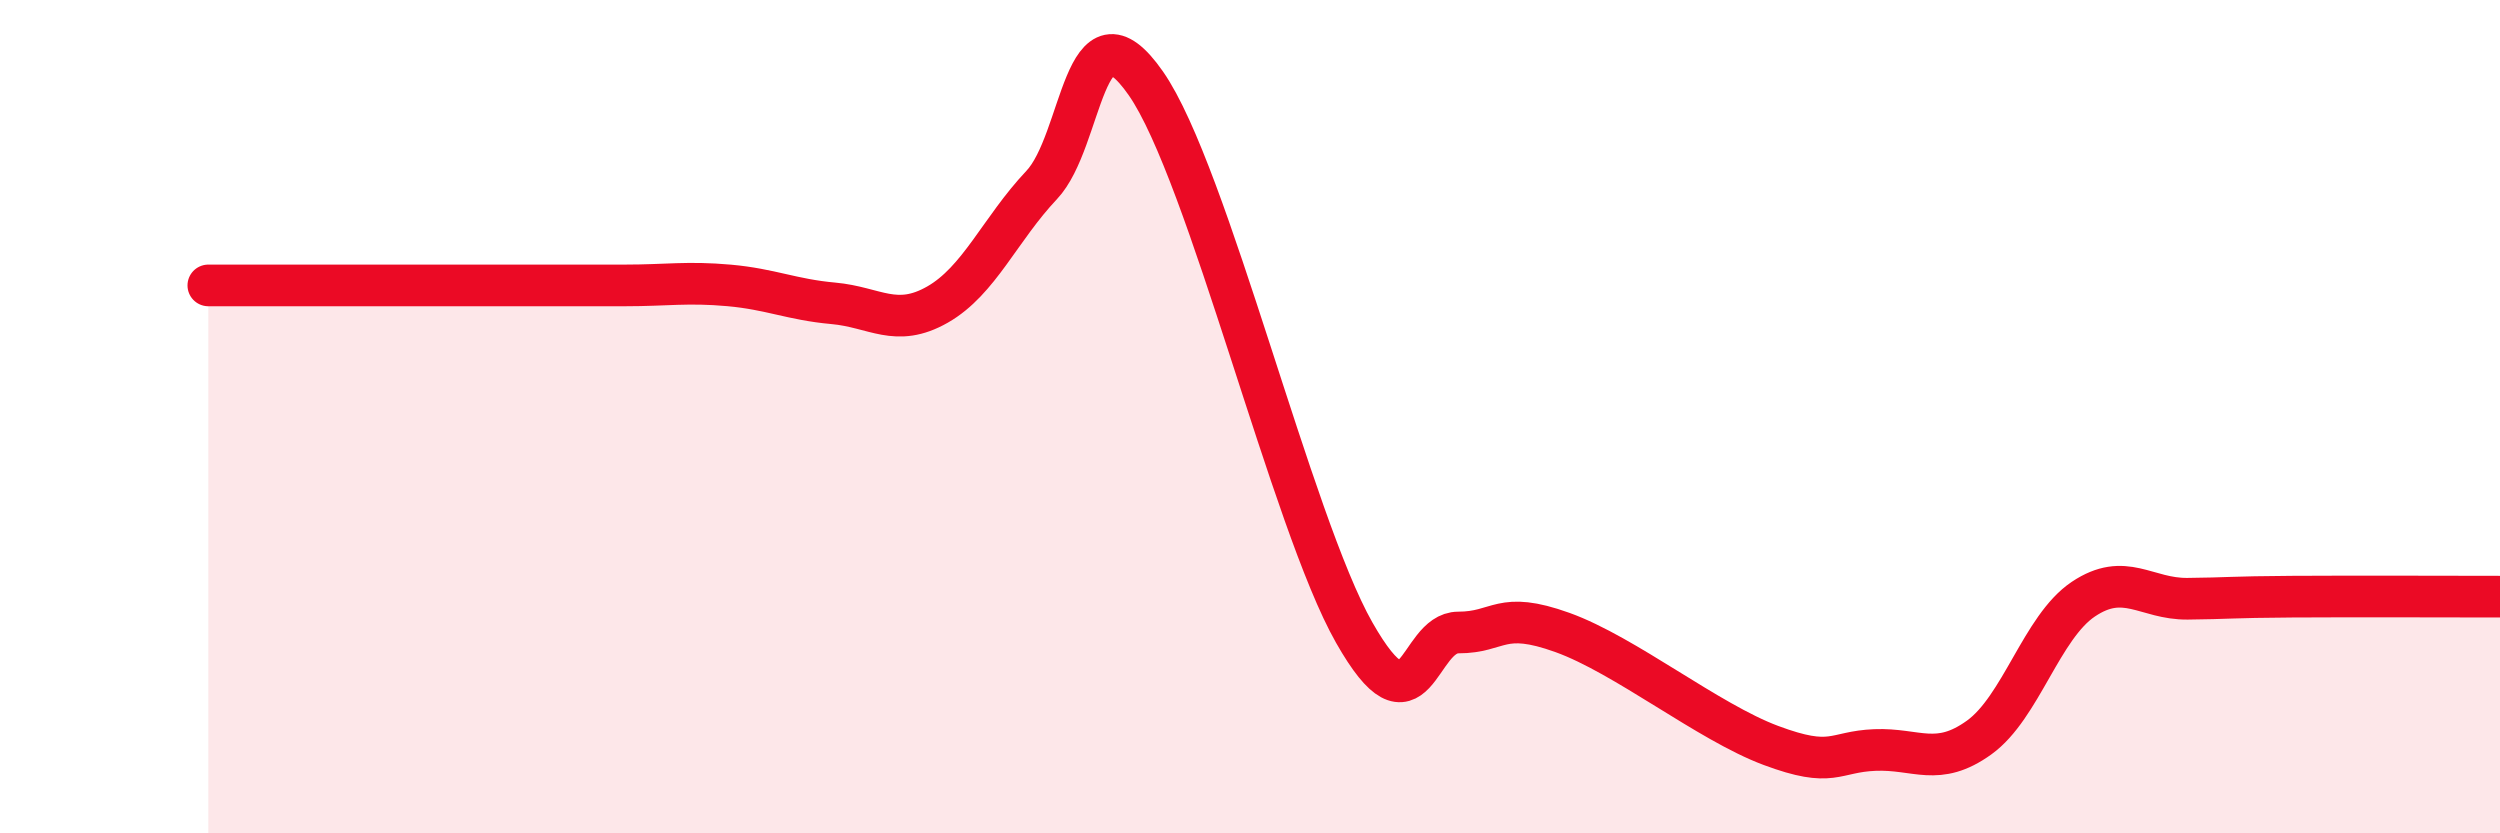 
    <svg width="60" height="20" viewBox="0 0 60 20" xmlns="http://www.w3.org/2000/svg">
      <path
        d="M 5,6.85 C 5.5,6.85 6.5,6.85 7.5,6.85 C 8.5,6.85 9,6.85 10,6.85 C 11,6.85 11.5,6.85 12.5,6.85 C 13.5,6.85 14,6.85 15,6.85 C 16,6.85 16.5,6.76 17.5,6.85 C 18.5,6.94 19,7.19 20,7.28 C 21,7.37 21.5,7.88 22.5,7.31 C 23.5,6.74 24,5.5 25,4.44 C 26,3.38 26,-0.15 27.5,2 C 29,4.15 31,12.54 32.5,15.18 C 34,17.82 34,15.18 35,15.18 C 36,15.18 36,14.64 37.5,15.18 C 39,15.72 41,17.33 42.5,17.89 C 44,18.45 44,18.04 45,18 C 46,17.96 46.5,18.42 47.5,17.7 C 48.5,16.98 49,15.05 50,14.38 C 51,13.71 51.5,14.38 52.5,14.37 C 53.5,14.36 53.5,14.33 55,14.32 C 56.5,14.31 59,14.32 60,14.32L60 20L5 20Z"
        fill="#EB0A25"
        opacity="0.1"
        stroke-linecap="round"
        stroke-linejoin="round"
      />
      <path
        d="M 5,6.85 C 5.5,6.85 6.5,6.85 7.5,6.85 C 8.5,6.85 9,6.85 10,6.85 C 11,6.85 11.5,6.85 12.5,6.85 C 13.5,6.85 14,6.85 15,6.85 C 16,6.85 16.5,6.76 17.5,6.85 C 18.5,6.94 19,7.19 20,7.28 C 21,7.37 21.5,7.88 22.5,7.31 C 23.5,6.74 24,5.5 25,4.44 C 26,3.38 26,-0.15 27.5,2 C 29,4.15 31,12.54 32.5,15.18 C 34,17.82 34,15.18 35,15.18 C 36,15.18 36,14.64 37.5,15.18 C 39,15.72 41,17.33 42.5,17.89 C 44,18.45 44,18.04 45,18 C 46,17.96 46.5,18.42 47.5,17.7 C 48.5,16.98 49,15.05 50,14.38 C 51,13.71 51.5,14.38 52.5,14.37 C 53.5,14.36 53.5,14.33 55,14.32 C 56.5,14.31 59,14.32 60,14.32"
        stroke="#EB0A25"
        stroke-width="1"
        fill="none"
        stroke-linecap="round"
        stroke-linejoin="round"
      />
    </svg>
  